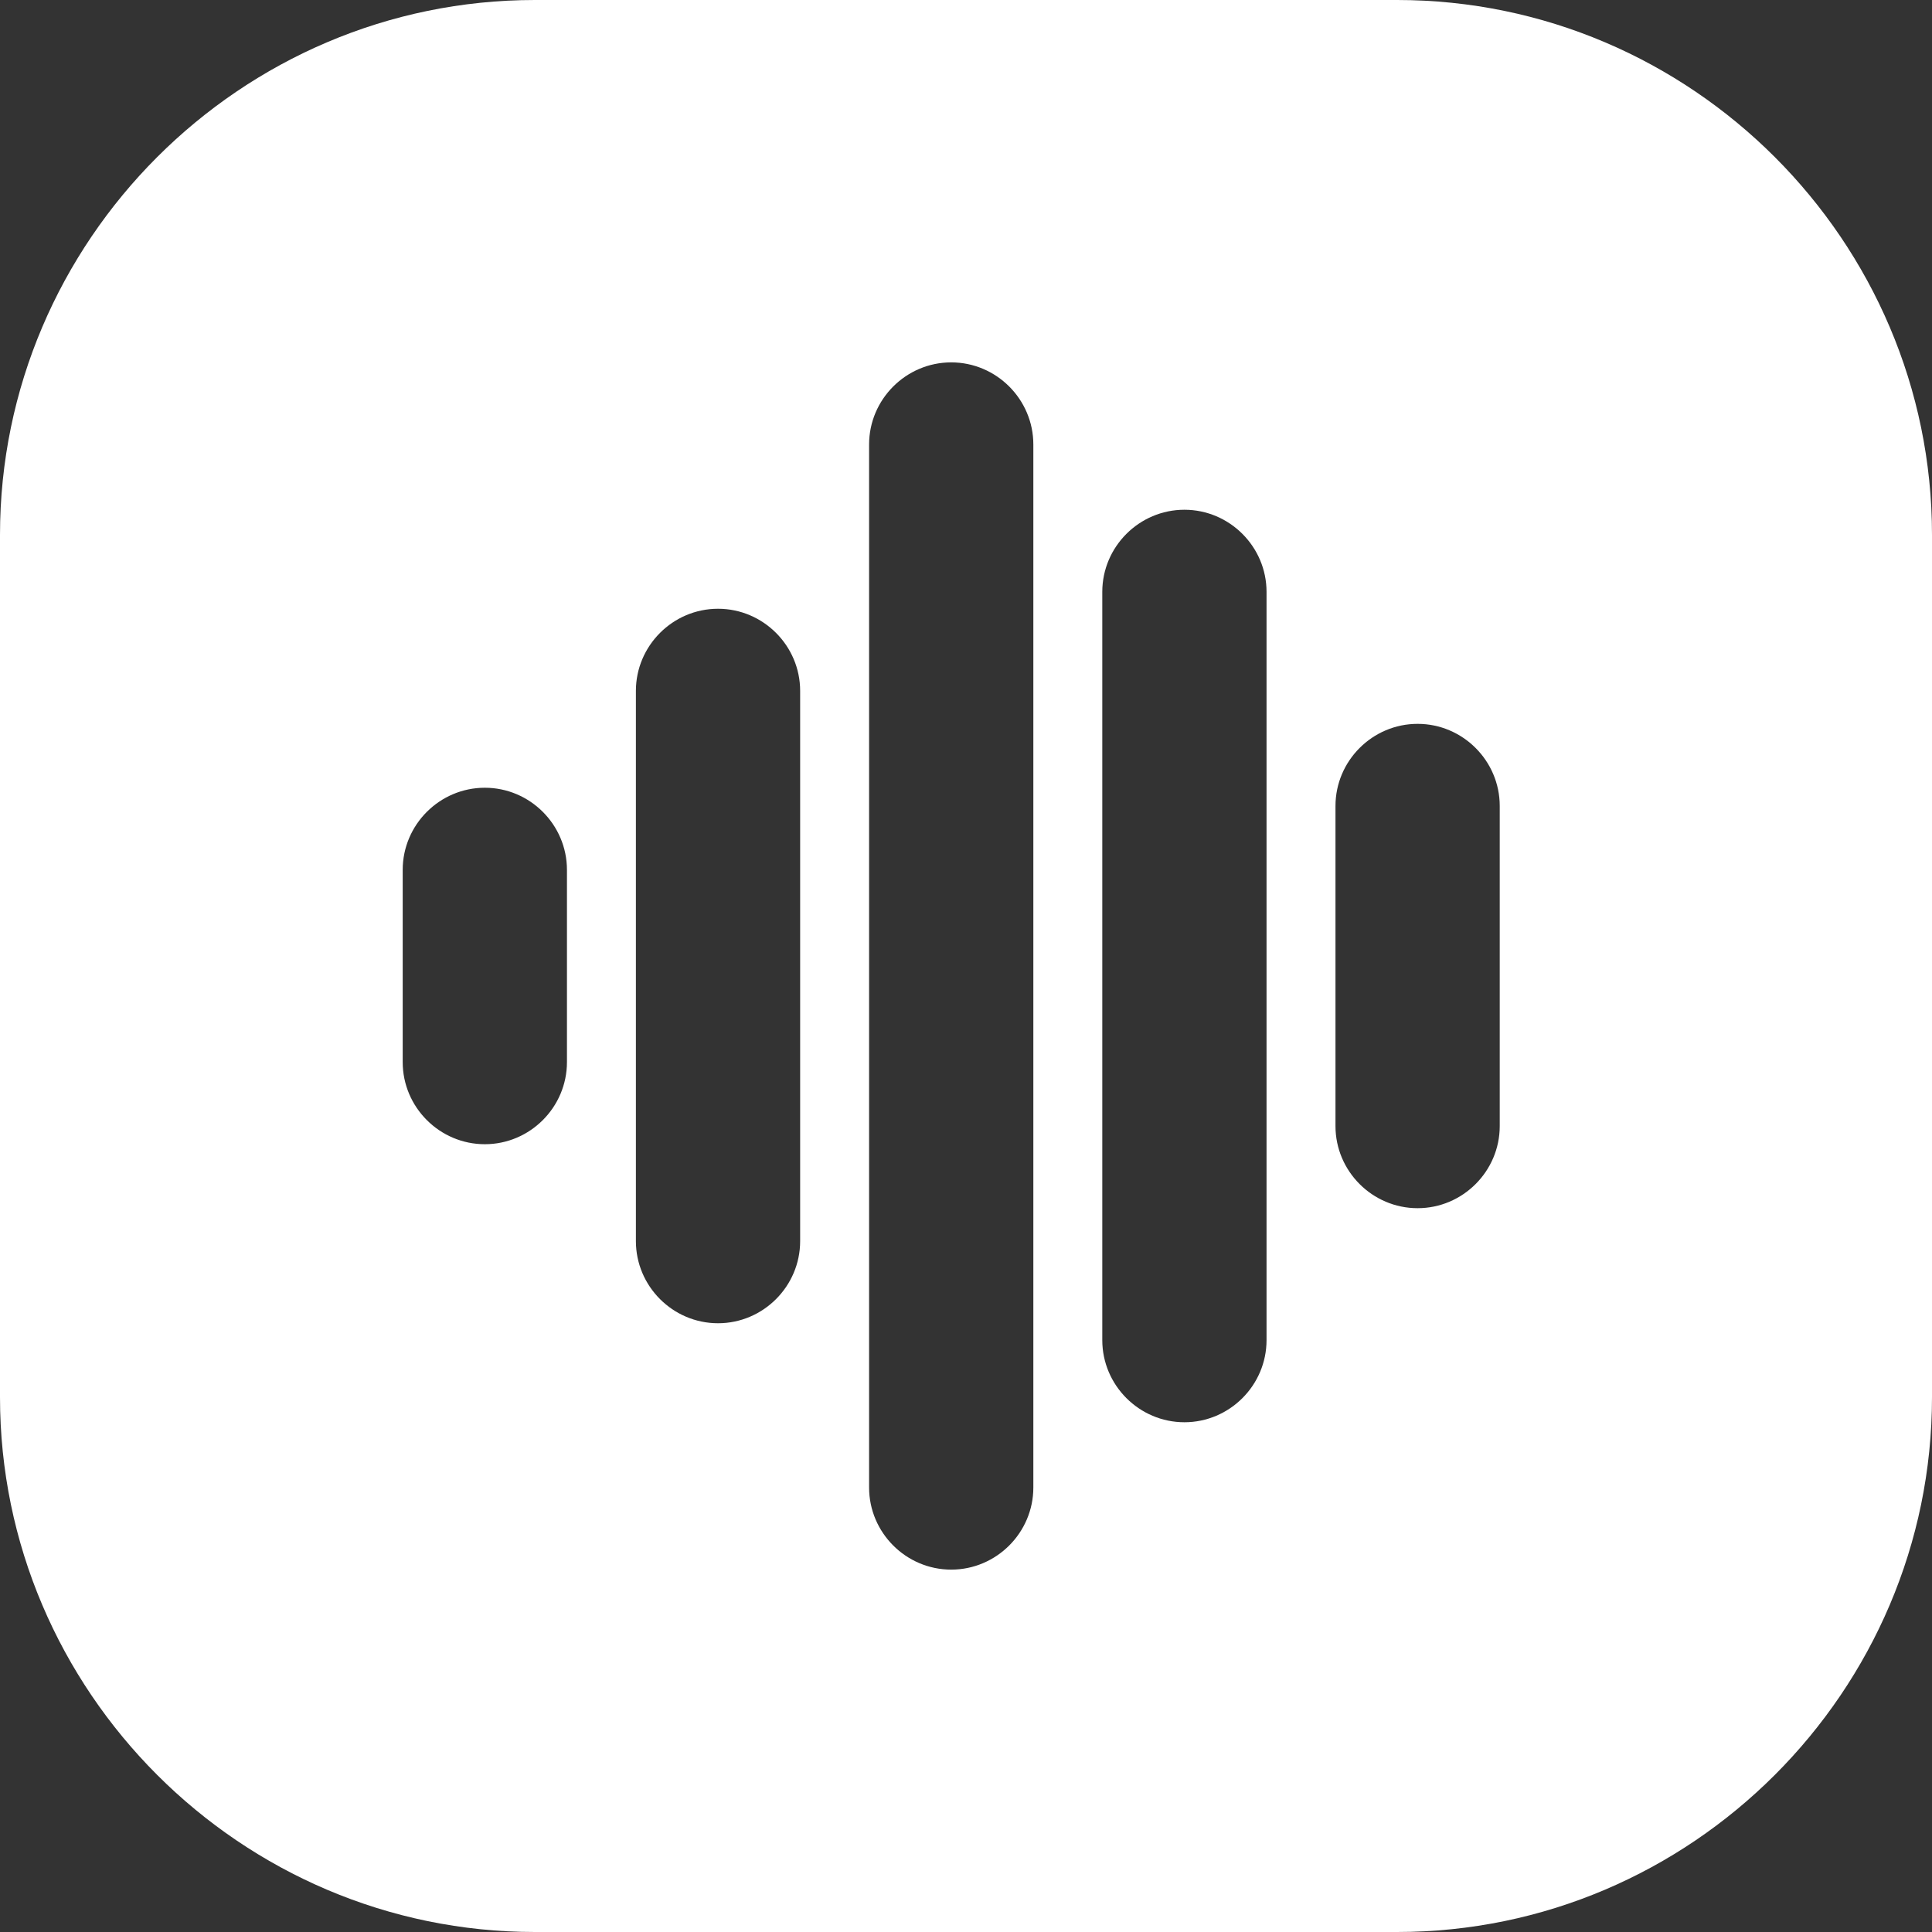 <?xml version="1.0" encoding="UTF-8"?>
<svg id="a" data-name="Layer 1" xmlns="http://www.w3.org/2000/svg" viewBox="0 0 470.5 470.5">
  <rect x="0" y="0" width="470.5" height="470.5" fill="#333333" stroke="none"/>
  <defs>
    <style>
      .b {
        fill: #fff;
      }
    </style>
  </defs>
  <path class="b" d="M340.24,0h-209.98C58.62,0,0,58.62,0,130.26v209.98c0,71.64,58.62,130.26,130.26,130.26h209.98c71.64,0,130.26-58.62,130.26-130.26v-209.98C470.5,58.62,411.88,0,340.24,0ZM138.07,258.65c0,11-9,20-20,20h0c-11,0-20-9-20-20v-46.81c0-11,9-20,20-20h0c11,0,20,9,20,20v46.81ZM194.86,302.25c0,11-9,20-20,20h0c-11,0-20-9-20-20v-134c0-11,9-20,20-20h0c11,0,20,9,20,20v134ZM251.65,362.25c0,11-9,20-20,20h0c-11,0-20-9-20-20V108.25c0-11,9-20,20-20h0c11,0,20,9,20,20v254ZM308.44,326.36c0,11-9,20-20,20h0c-11,0-20-9-20-20v-182.22c0-11,9-20,20-20h0c11,0,20,9,20,20v182.22ZM365.23,274.23c0,11-9,20-20,20h0c-11,0-20-9-20-20v-77.95c0-11,9-20,20-20h0c11,0,20,9,20,20v77.95Z"/>
</svg>
